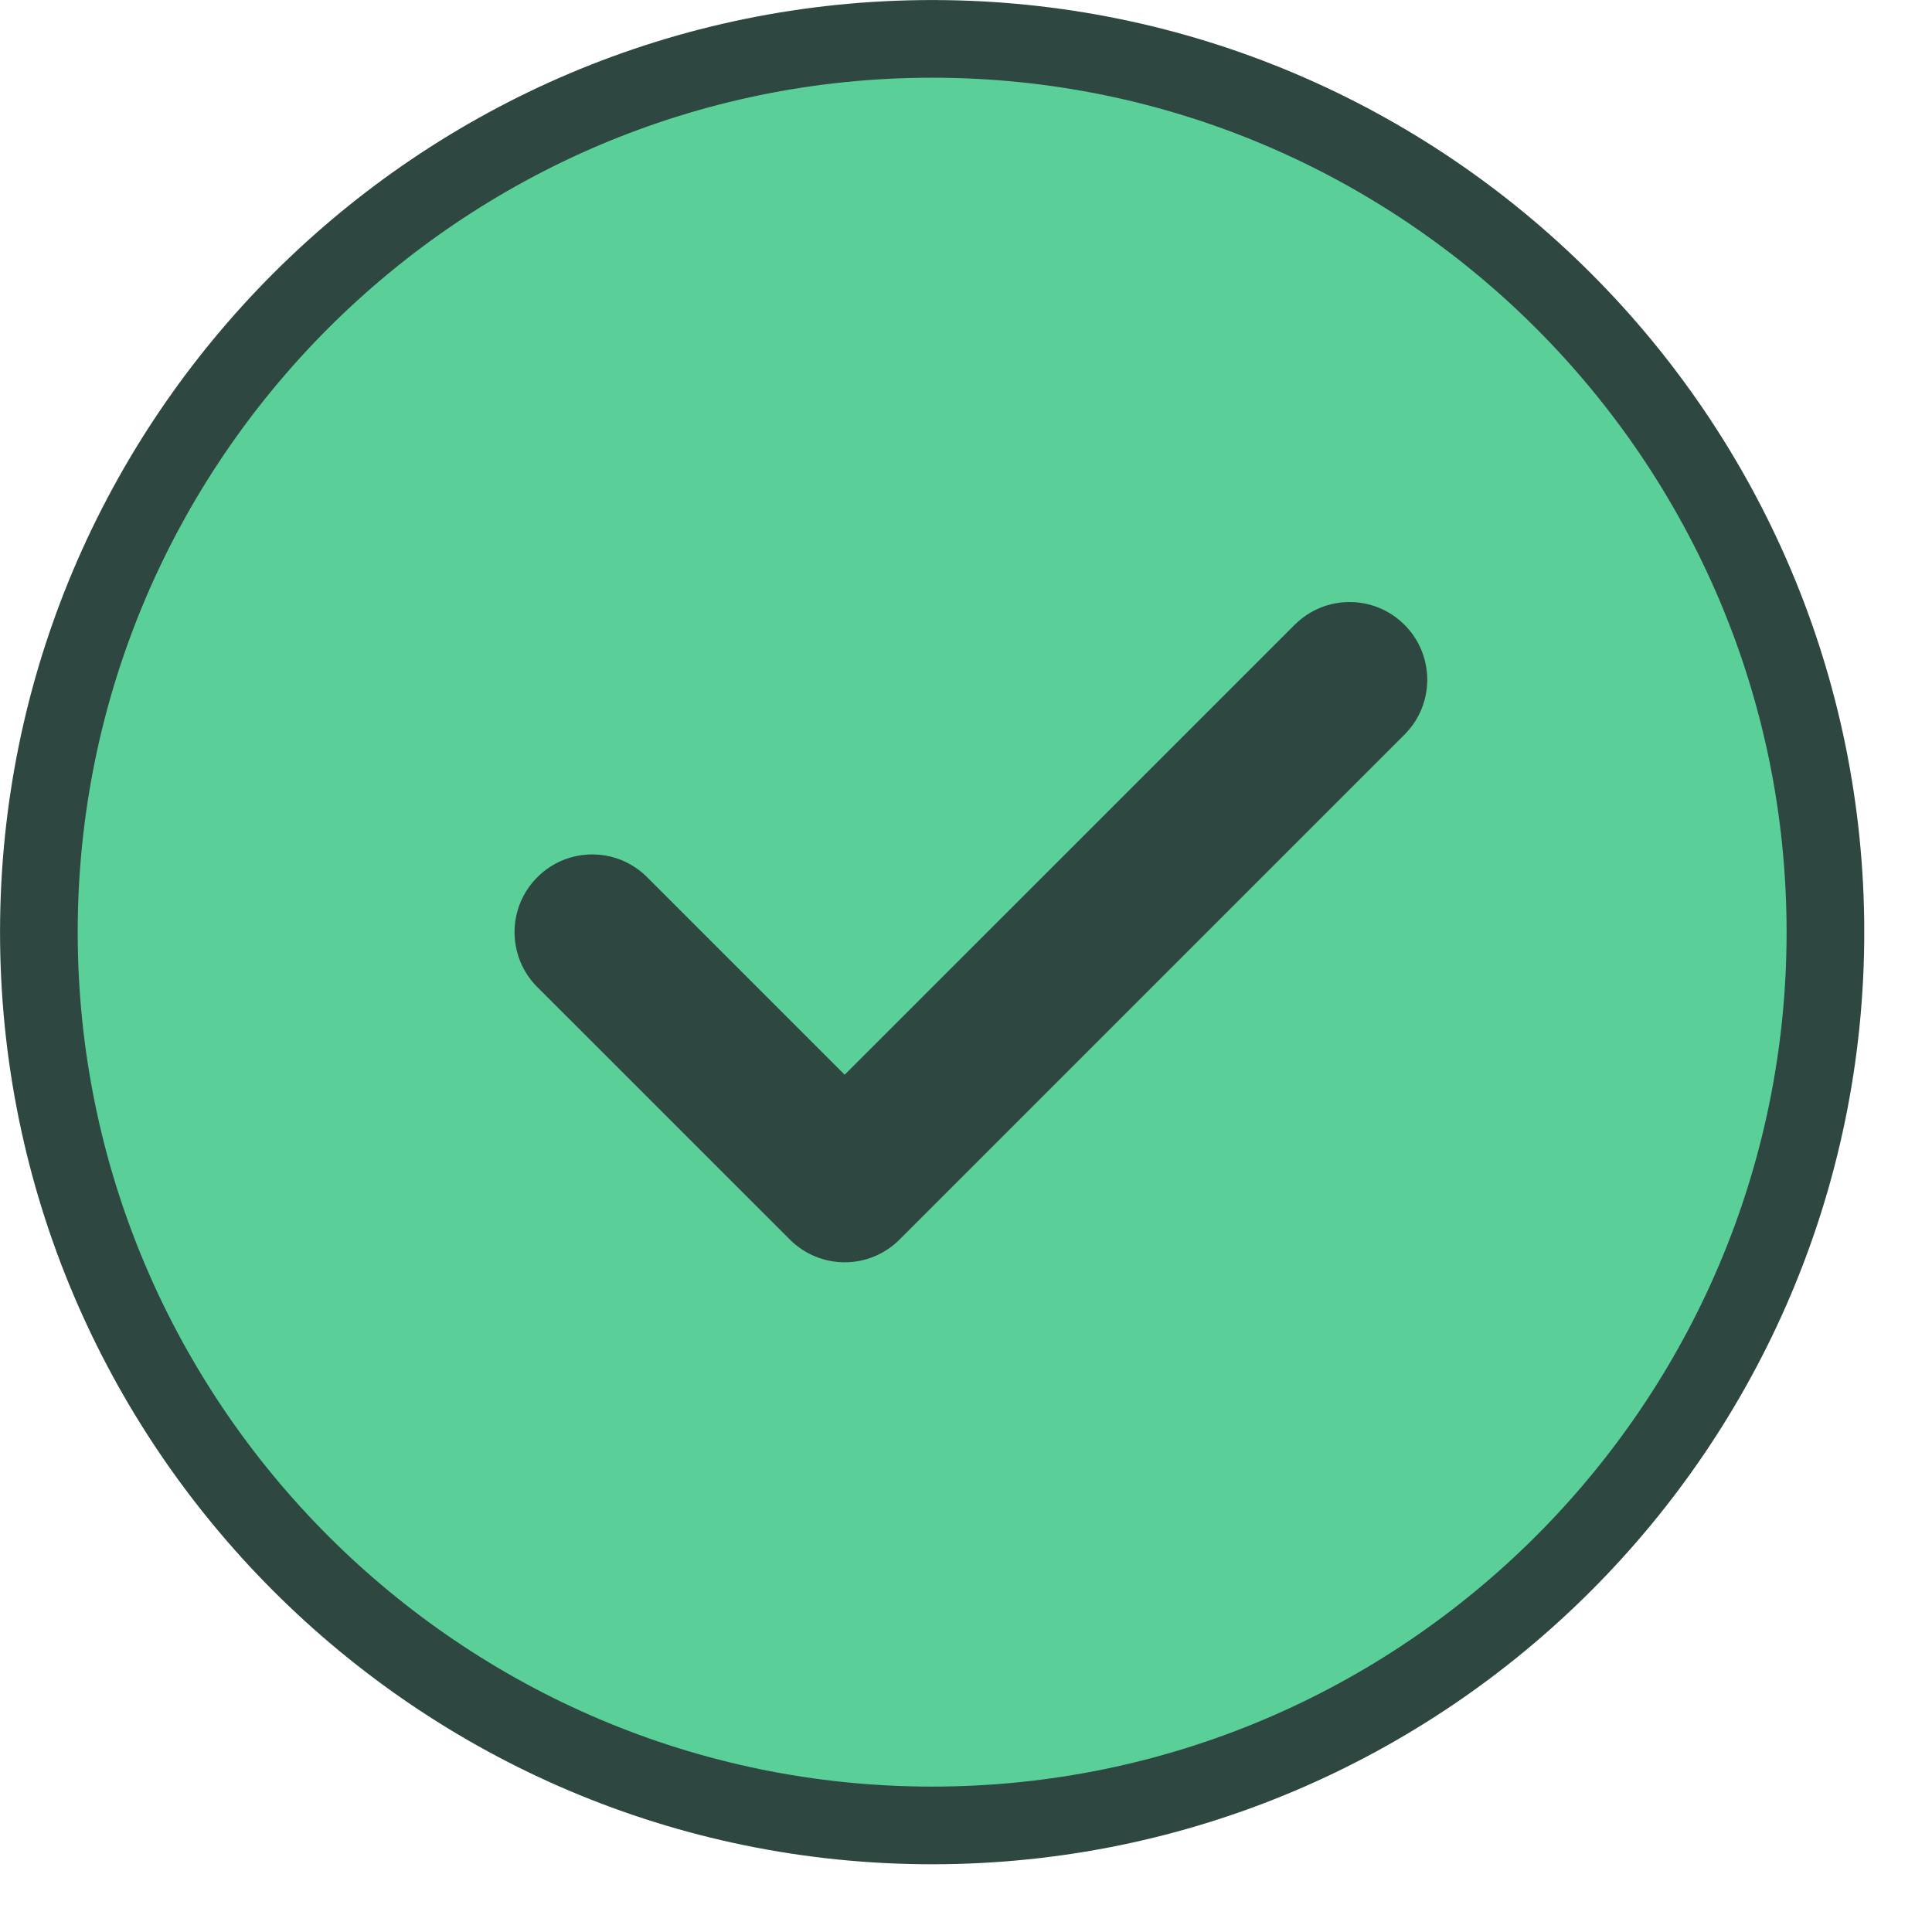 <svg width="25" height="25" viewBox="0 0 25 25" fill="none" xmlns="http://www.w3.org/2000/svg">
<g clip-path="url(#clip0_1320_2355)">
<path d="M12.062 0.503C18.435 0.503 23.621 5.688 23.621 12.062C23.621 18.435 18.435 23.621 12.062 23.621C5.688 23.621 0.503 18.435 0.503 12.062C0.503 5.688 5.688 0.503 12.062 0.503Z" fill="#5BCF98" stroke="#2E4740" stroke-width="1.005"/>
<path d="M18.174 9.506L11.641 16.039C11.445 16.235 11.188 16.334 10.93 16.334C10.673 16.334 10.416 16.235 10.22 16.039L6.953 12.773C6.56 12.38 6.56 11.744 6.953 11.351C7.346 10.958 7.981 10.958 8.374 11.351L10.93 13.907L16.753 8.085C17.146 7.692 17.781 7.692 18.174 8.085C18.567 8.478 18.567 9.113 18.174 9.506Z" fill="#2E4740"/>
</g>
<defs>
<clipPath id="clip0_1320_2355">
<rect width="24.123" height="24.123" fill="white"/>
</clipPath>
</defs>
</svg>
